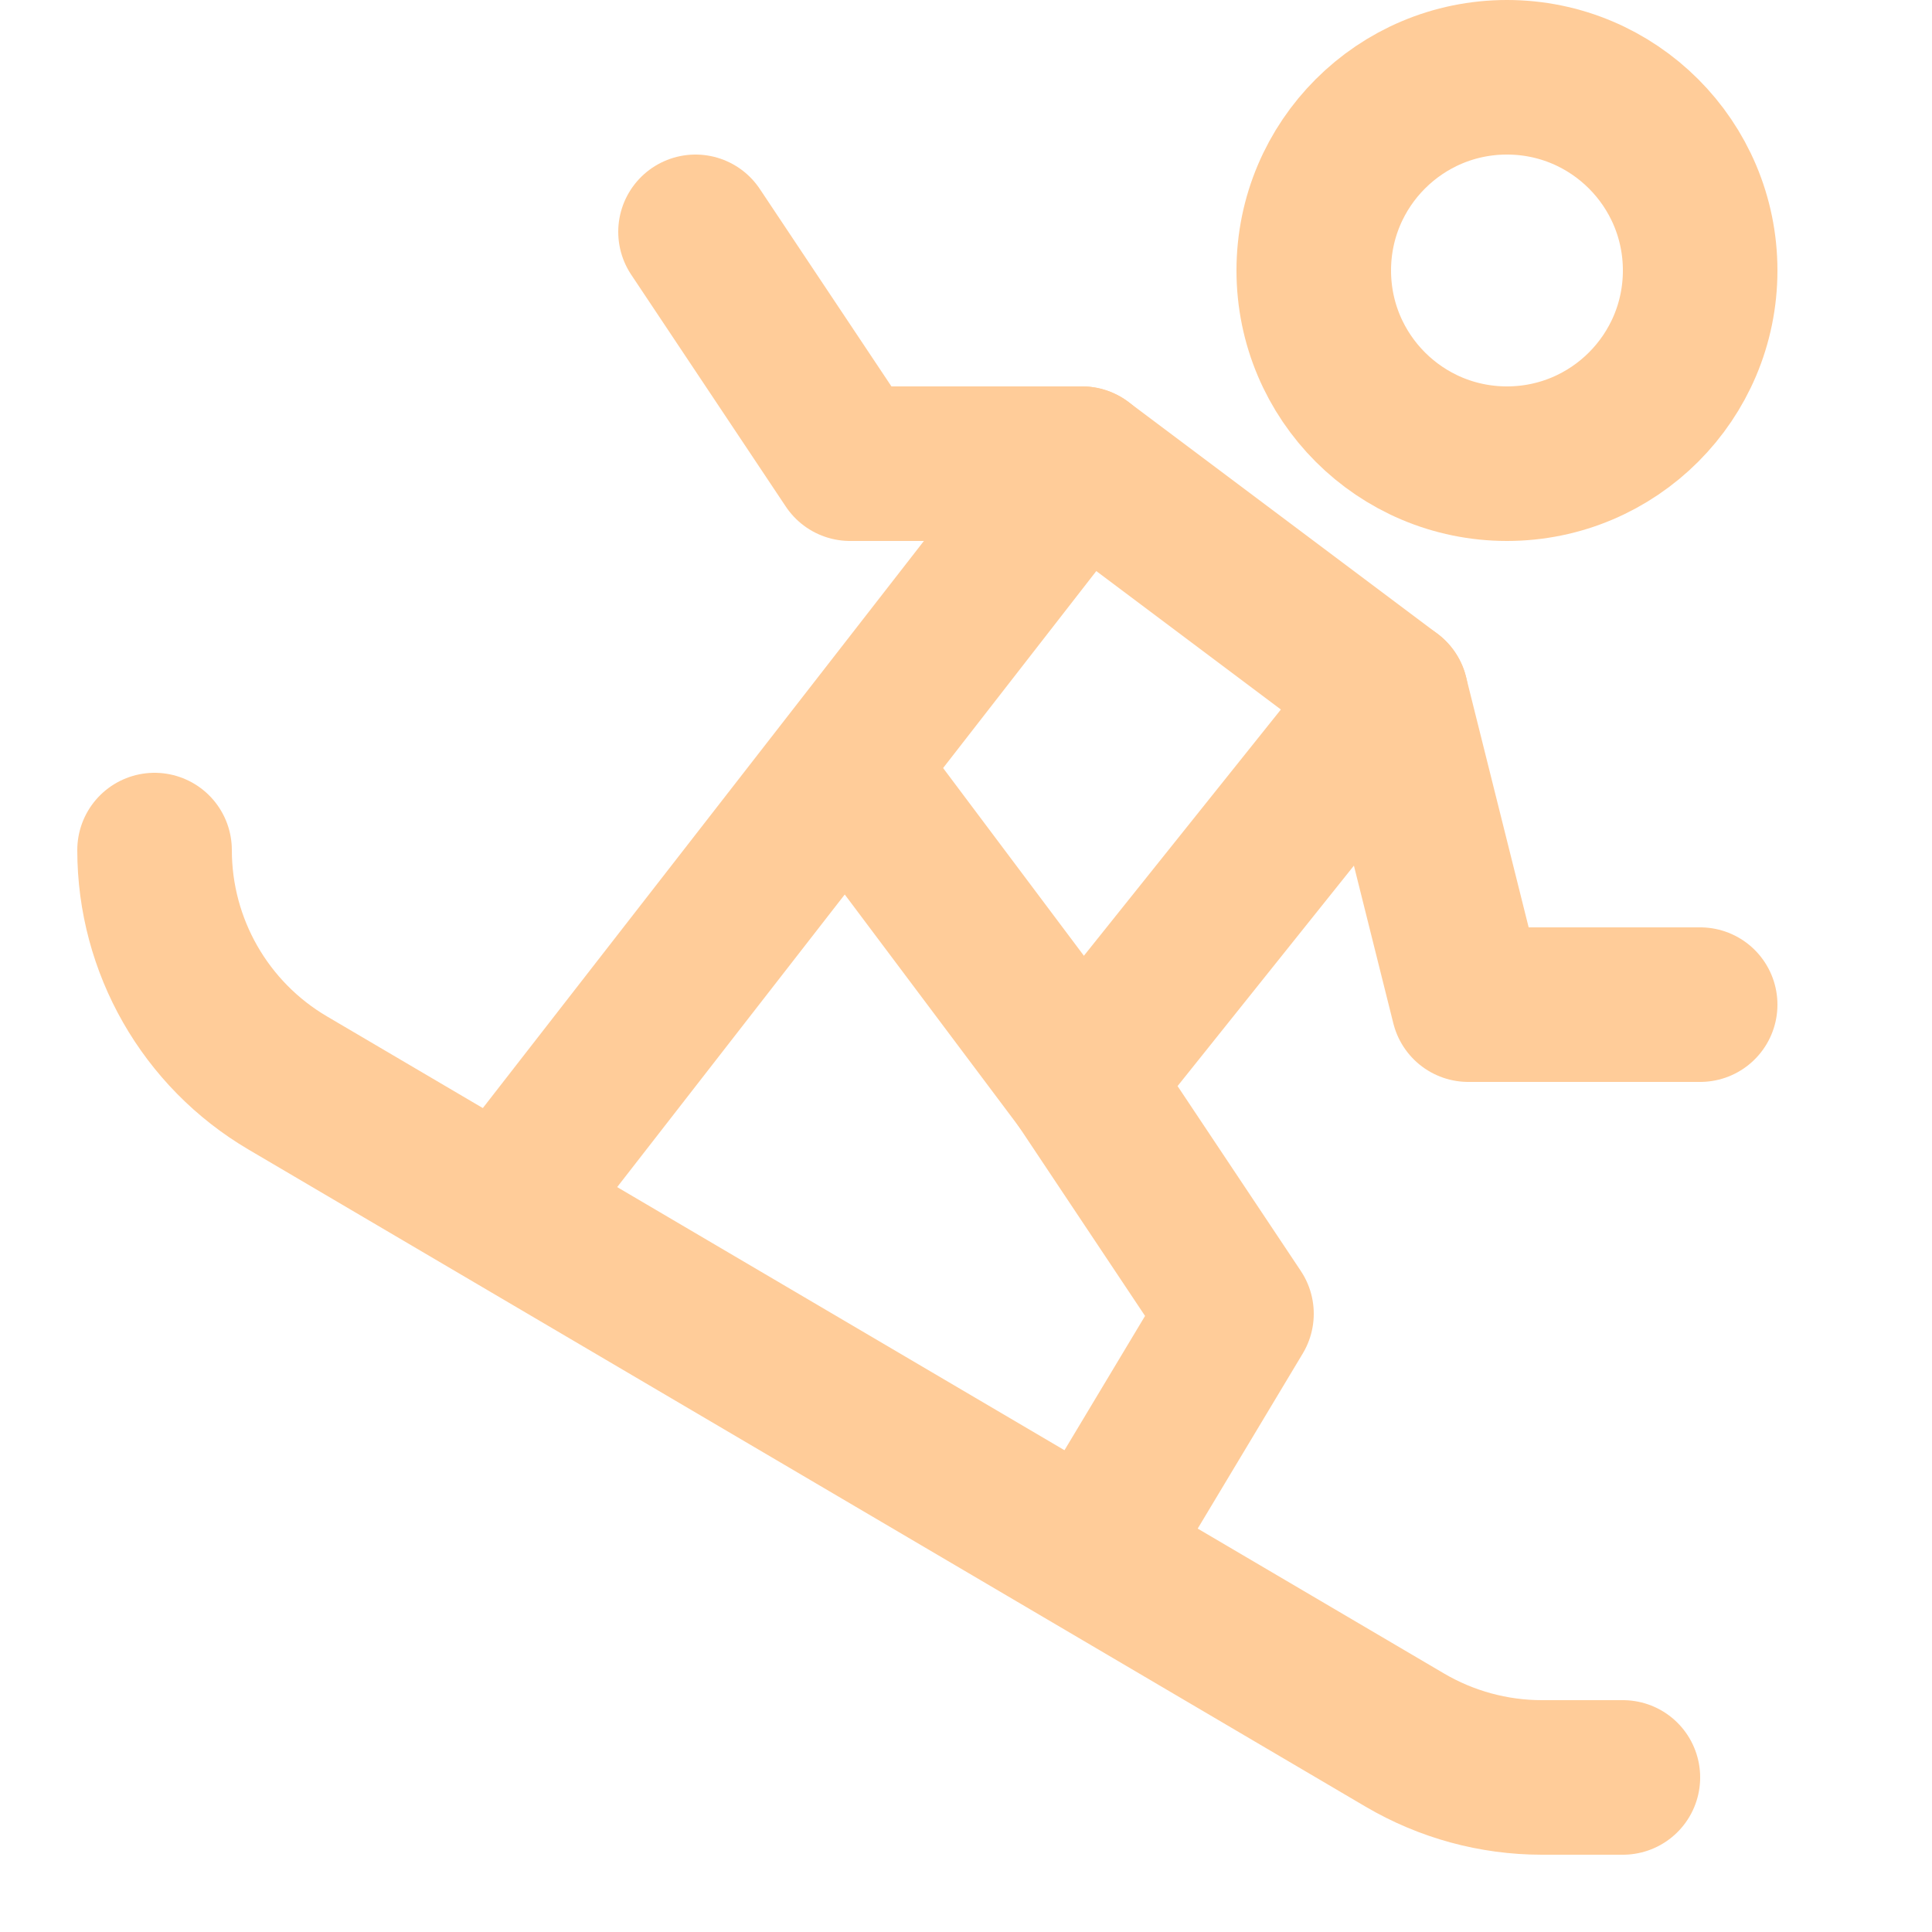 <svg enable-background="new 0 0 25 25" width="100" height="100" viewBox ="0 0 25 25" xmlns="http://www.w3.org/2000/svg"><title>snowboarding</title><g style="fill:none;stroke:#ffcc99;stroke-width:2;stroke-linecap:round;stroke-linejoin:round;stroke-miterlimit:10"><circle cx="19.5" cy="3.5" r="2.5"/><path d="m9 3 2 3h3l4 3 1 4h3"/><path d="m14 6-7 9"/><path d="m18 9-4 5 2 3-1.5 2.5"/><path d="m2 11c0 1.239.656 2.386 1.724 3.014l14.455 8.503c.538.316 1.15.483 1.773.483h1.048"/><path d="m14 14-3-4"/></g></svg>